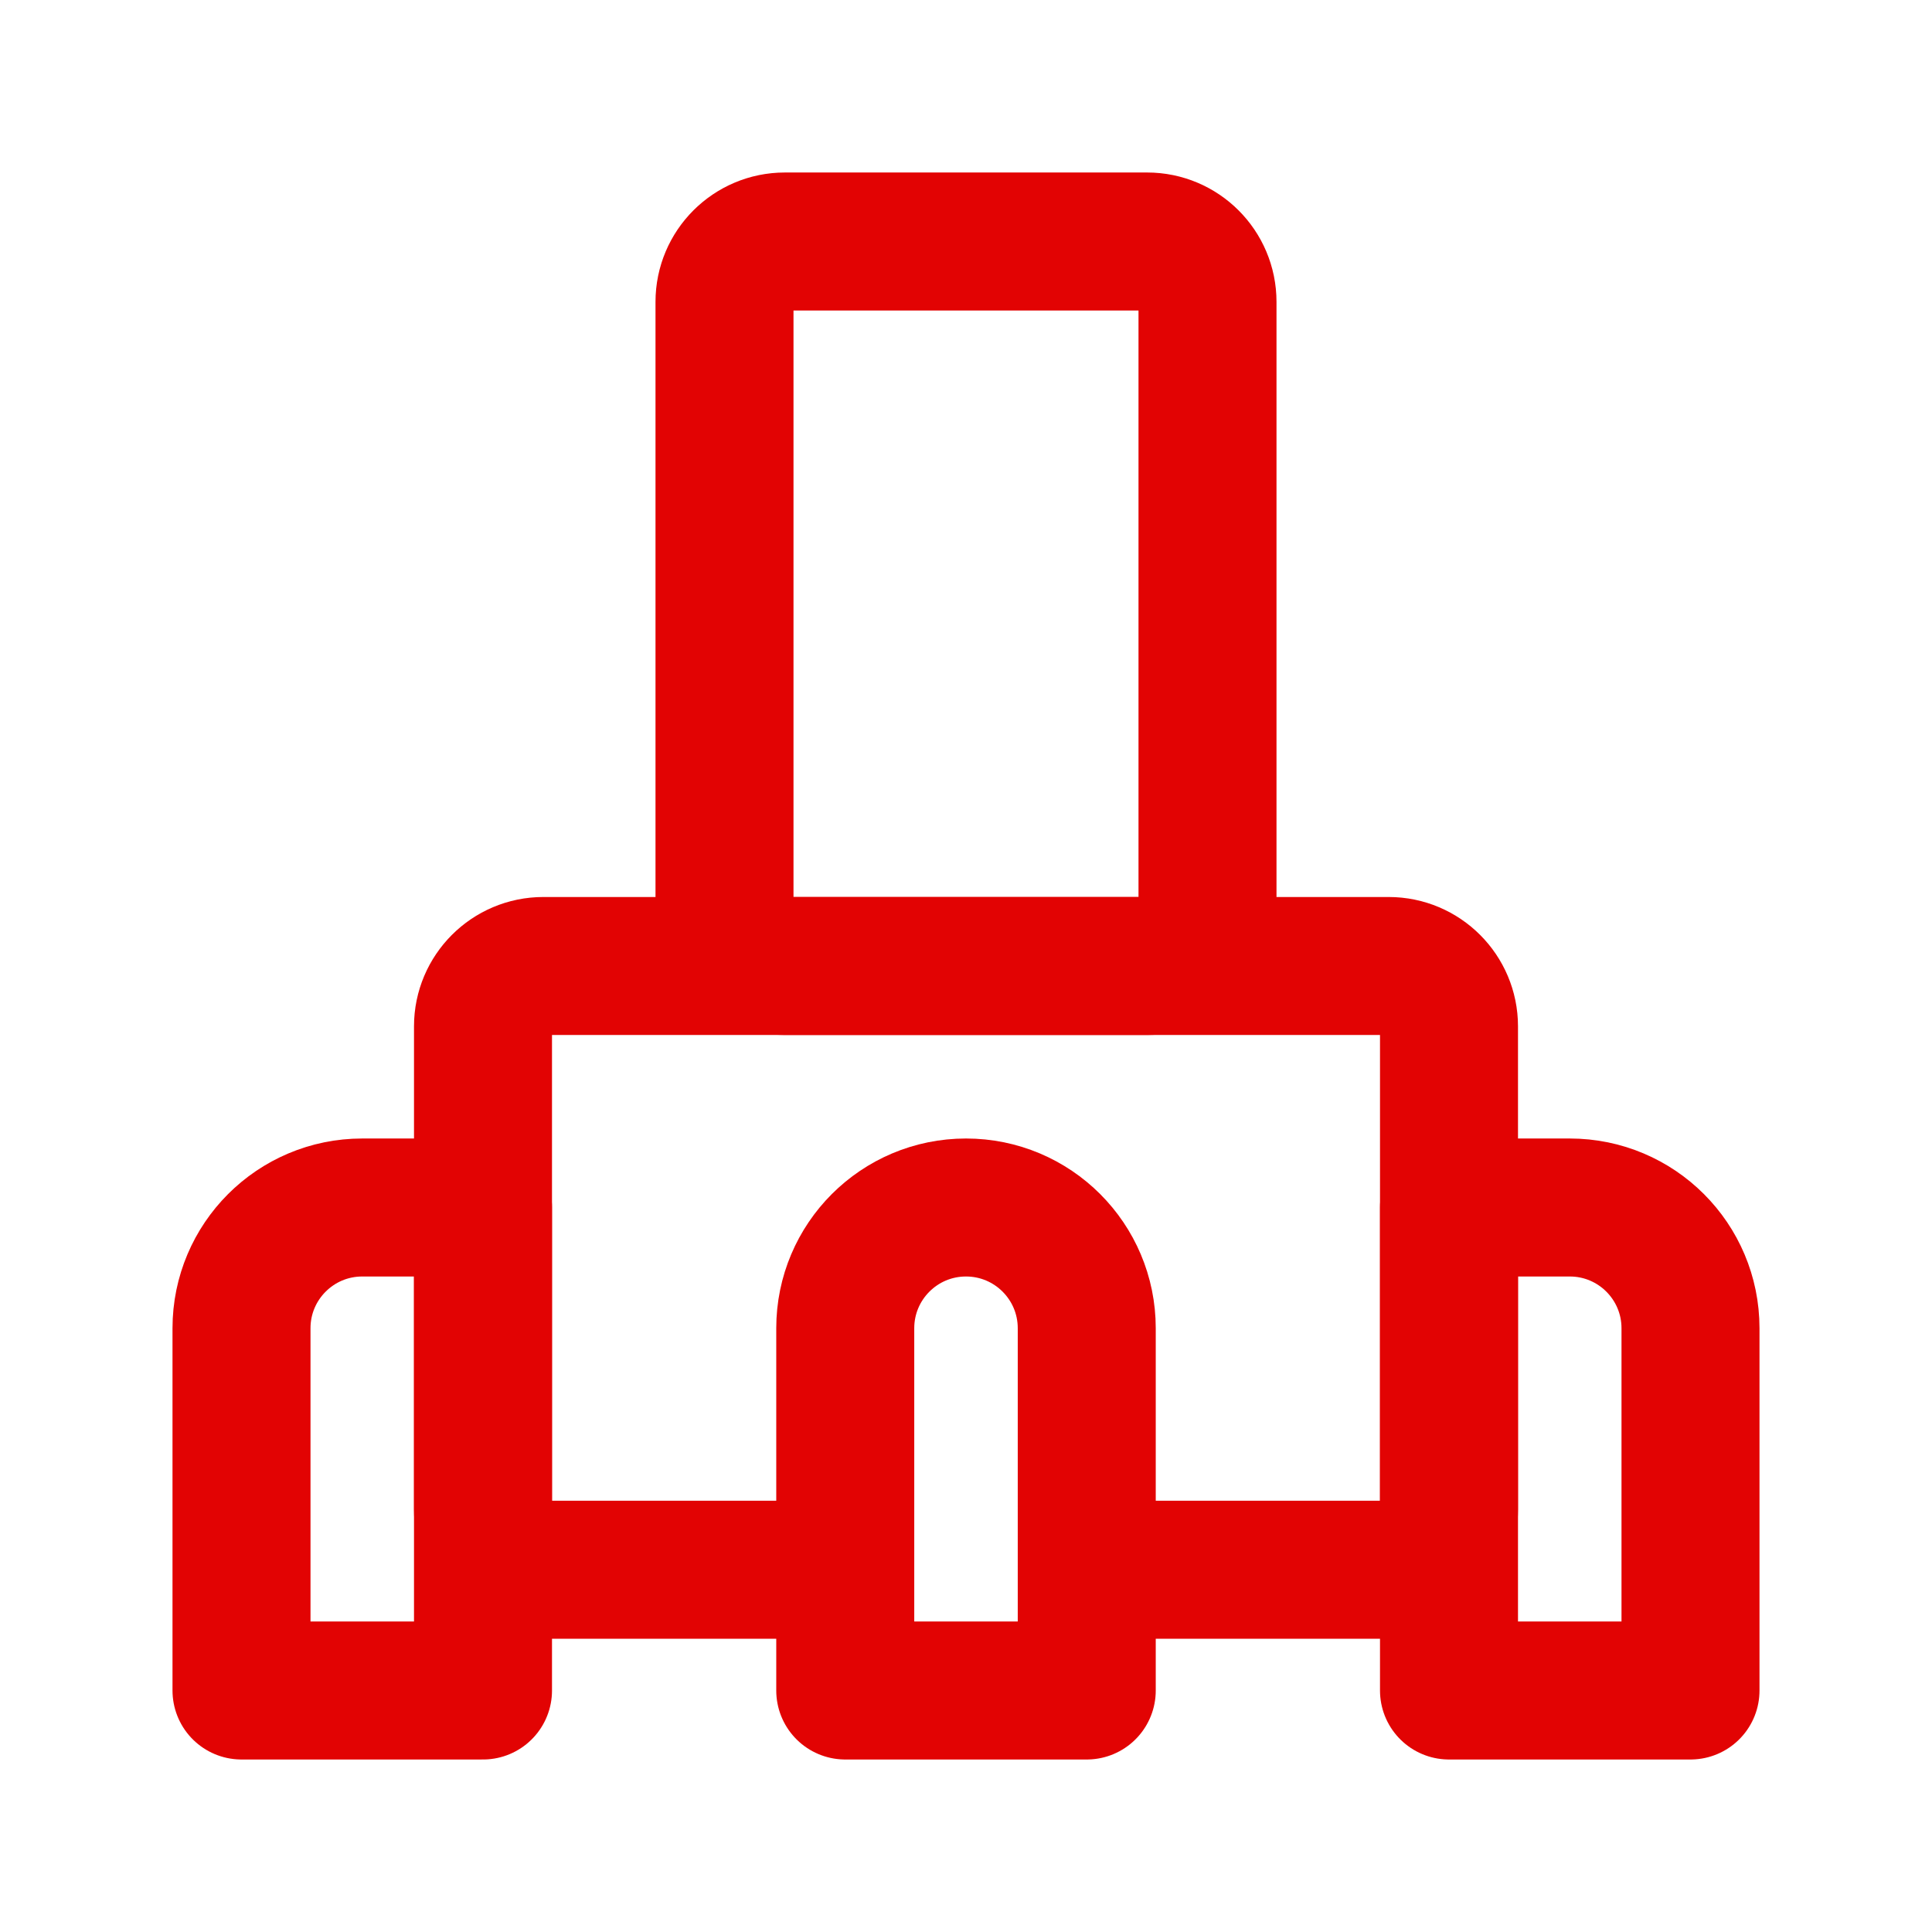 <?xml version="1.0" encoding="UTF-8"?> <svg xmlns="http://www.w3.org/2000/svg" width="42" height="42" viewBox="0 0 42 42" fill="none"><path d="M18.375 28.875C18.375 27.425 19.55 26.25 21 26.25C22.45 26.25 23.625 27.425 23.625 28.875V36.75H18.375V28.875Z" stroke="#E20303" stroke-width="3" stroke-linejoin="round"></path><path d="M31.5 26.25H34.125C35.575 26.25 36.75 27.425 36.75 28.875V36.75H31.5V26.25Z" stroke="#E20303" stroke-width="3" stroke-linejoin="round"></path><path d="M10.5 26.25H7.875C6.425 26.25 5.25 27.425 5.25 28.875V36.75H10.5V26.25Z" stroke="#E20303" stroke-width="3" stroke-linejoin="round"></path><path d="M24.938 5.25H17.062C16.338 5.25 15.75 5.838 15.75 6.562V19.688C15.75 20.412 16.338 21 17.062 21H24.938C25.662 21 26.25 20.412 26.25 19.688V6.562C26.25 5.838 25.662 5.25 24.938 5.25Z" stroke="#E20303" stroke-width="3" stroke-linejoin="round"></path><path d="M18.375 34.125H11.812C11.088 34.125 10.5 33.537 10.5 32.812V22.312C10.5 21.588 11.088 21 11.812 21H30.188C30.912 21 31.5 21.588 31.5 22.312V32.812C31.5 33.537 30.912 34.125 30.188 34.125H23.625" stroke="#E20303" stroke-width="3" stroke-linejoin="round"></path></svg> 